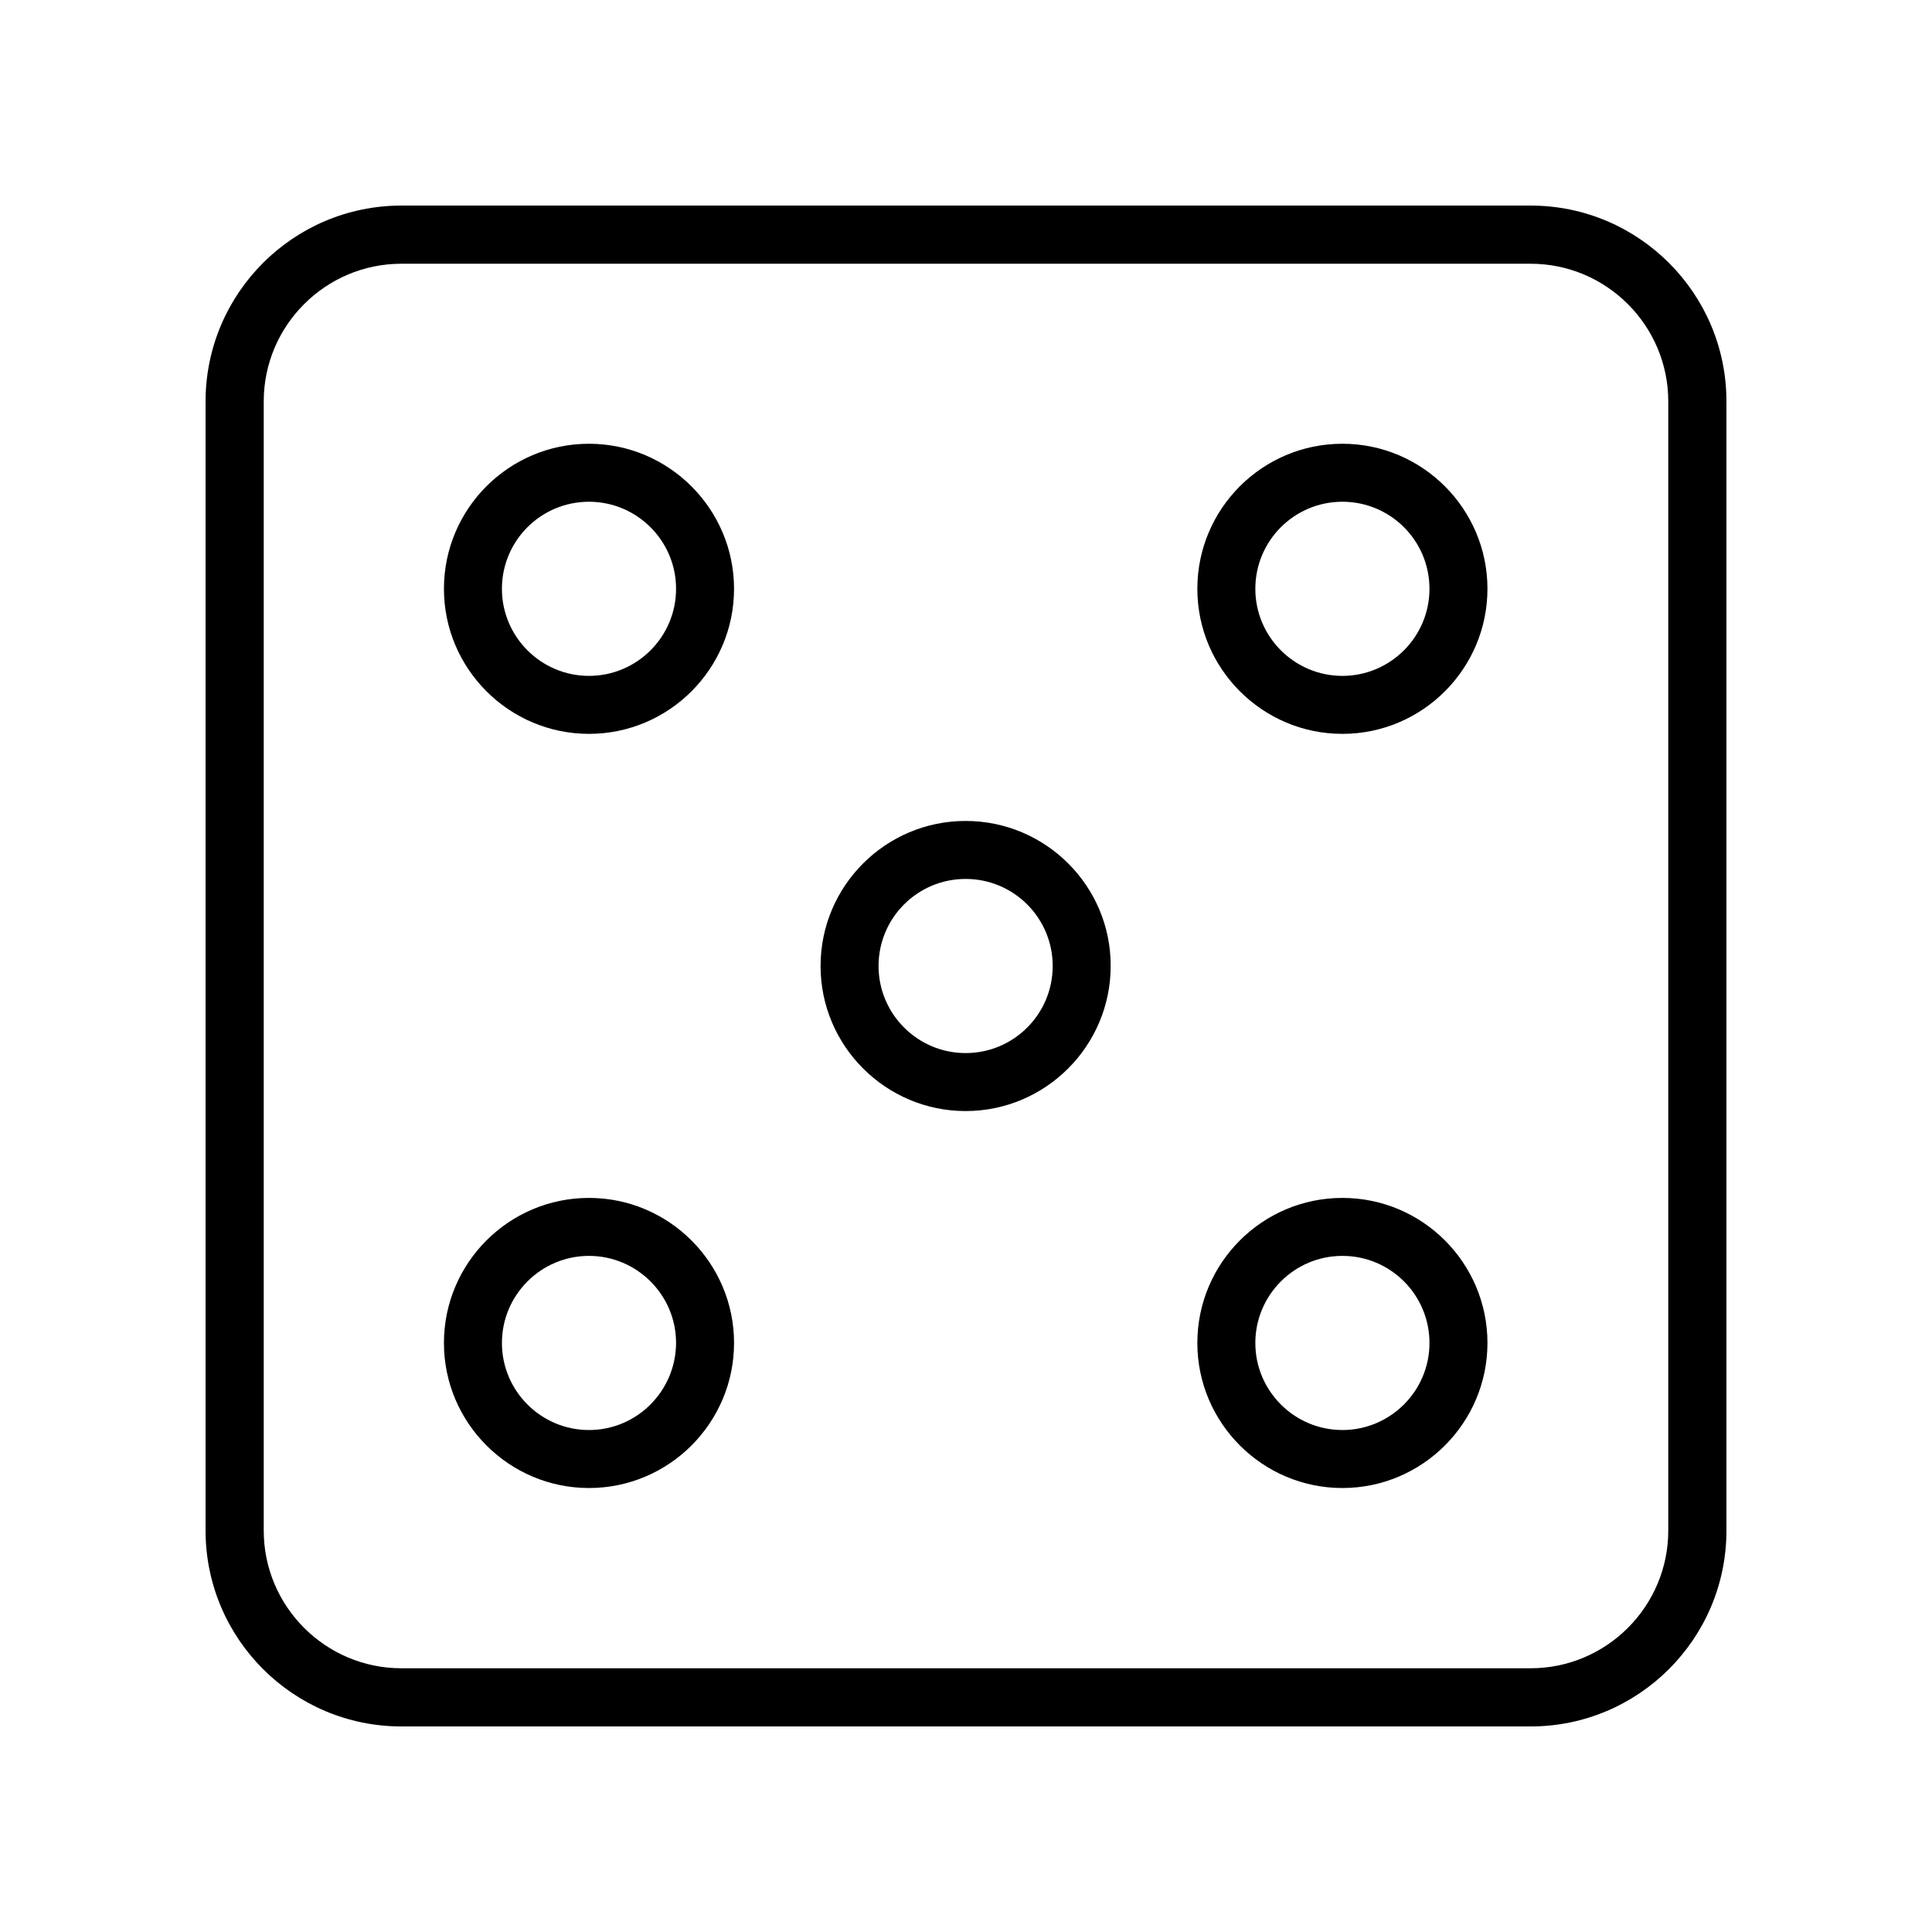 <?xml version="1.0" encoding="UTF-8"?>
<!-- Uploaded to: ICON Repo, www.iconrepo.com, Generator: ICON Repo Mixer Tools -->
<svg fill="#000000" width="800px" height="800px" version="1.1" viewBox="144 144 512 512" xmlns="http://www.w3.org/2000/svg">
 <g>
  <path d="m549.63 198.48h-299.26c-28.617 0-51.891 23.273-51.891 51.891v299.26c0 28.617 23.273 51.895 51.891 51.895h299.26c28.617 0 51.895-23.277 51.895-51.895v-299.26c0-28.617-23.277-51.891-51.895-51.891zm36.477 351.15c0 20.102-16.375 36.477-36.477 36.477h-299.26c-20.102 0-36.477-16.375-36.477-36.477v-299.26c0-20.102 16.375-36.477 36.477-36.477h299.26c20.102 0 36.477 16.375 36.477 36.477z"/>
  <path d="m300.09 261.6c-21.211 0-38.441 17.23-38.441 38.441 0 21.211 17.281 38.441 38.441 38.441 21.211 0 38.441-17.281 38.441-38.441 0-21.16-17.281-38.441-38.441-38.441zm0 61.516c-12.695 0-23.074-10.328-23.074-23.074 0-12.746 10.328-23.074 23.074-23.074 12.695 0 23.074 10.328 23.074 23.074 0 12.746-10.379 23.074-23.074 23.074z"/>
  <path d="m499.75 261.6c-21.211 0-38.441 17.23-38.441 38.441 0 21.211 17.281 38.441 38.441 38.441 21.211 0 38.441-17.281 38.441-38.441 0-21.16-17.23-38.441-38.441-38.441zm0 61.516c-12.695 0-23.074-10.328-23.074-23.074 0-12.746 10.328-23.074 23.074-23.074s23.074 10.328 23.074 23.074c0 12.746-10.379 23.074-23.074 23.074z"/>
  <path d="m499.75 461.46c-21.211 0-38.441 17.23-38.441 38.441s17.281 38.441 38.441 38.441c21.211 0 38.441-17.281 38.441-38.441 0-21.211-17.23-38.441-38.441-38.441zm0 61.512c-12.695 0-23.074-10.328-23.074-23.074 0-12.695 10.328-23.074 23.074-23.074s23.074 10.328 23.074 23.074-10.379 23.074-23.074 23.074z"/>
  <path d="m399.9 361.56c-21.211 0-38.441 17.23-38.441 38.441s17.281 38.441 38.441 38.441c21.211 0 38.441-17.281 38.441-38.441 0.051-21.211-17.23-38.441-38.441-38.441zm0 61.516c-12.695 0-23.074-10.328-23.074-23.074s10.328-23.074 23.074-23.074c12.746 0 23.074 10.328 23.074 23.074s-10.328 23.074-23.074 23.074z"/>
  <path d="m300.09 461.46c-21.211 0-38.441 17.23-38.441 38.441s17.281 38.441 38.441 38.441c21.211 0 38.441-17.281 38.441-38.441 0-21.211-17.281-38.441-38.441-38.441zm0 61.512c-12.695 0-23.074-10.328-23.074-23.074 0-12.695 10.328-23.074 23.074-23.074 12.695 0 23.074 10.328 23.074 23.074-0.051 12.746-10.379 23.074-23.074 23.074z"/>
 </g>
</svg>